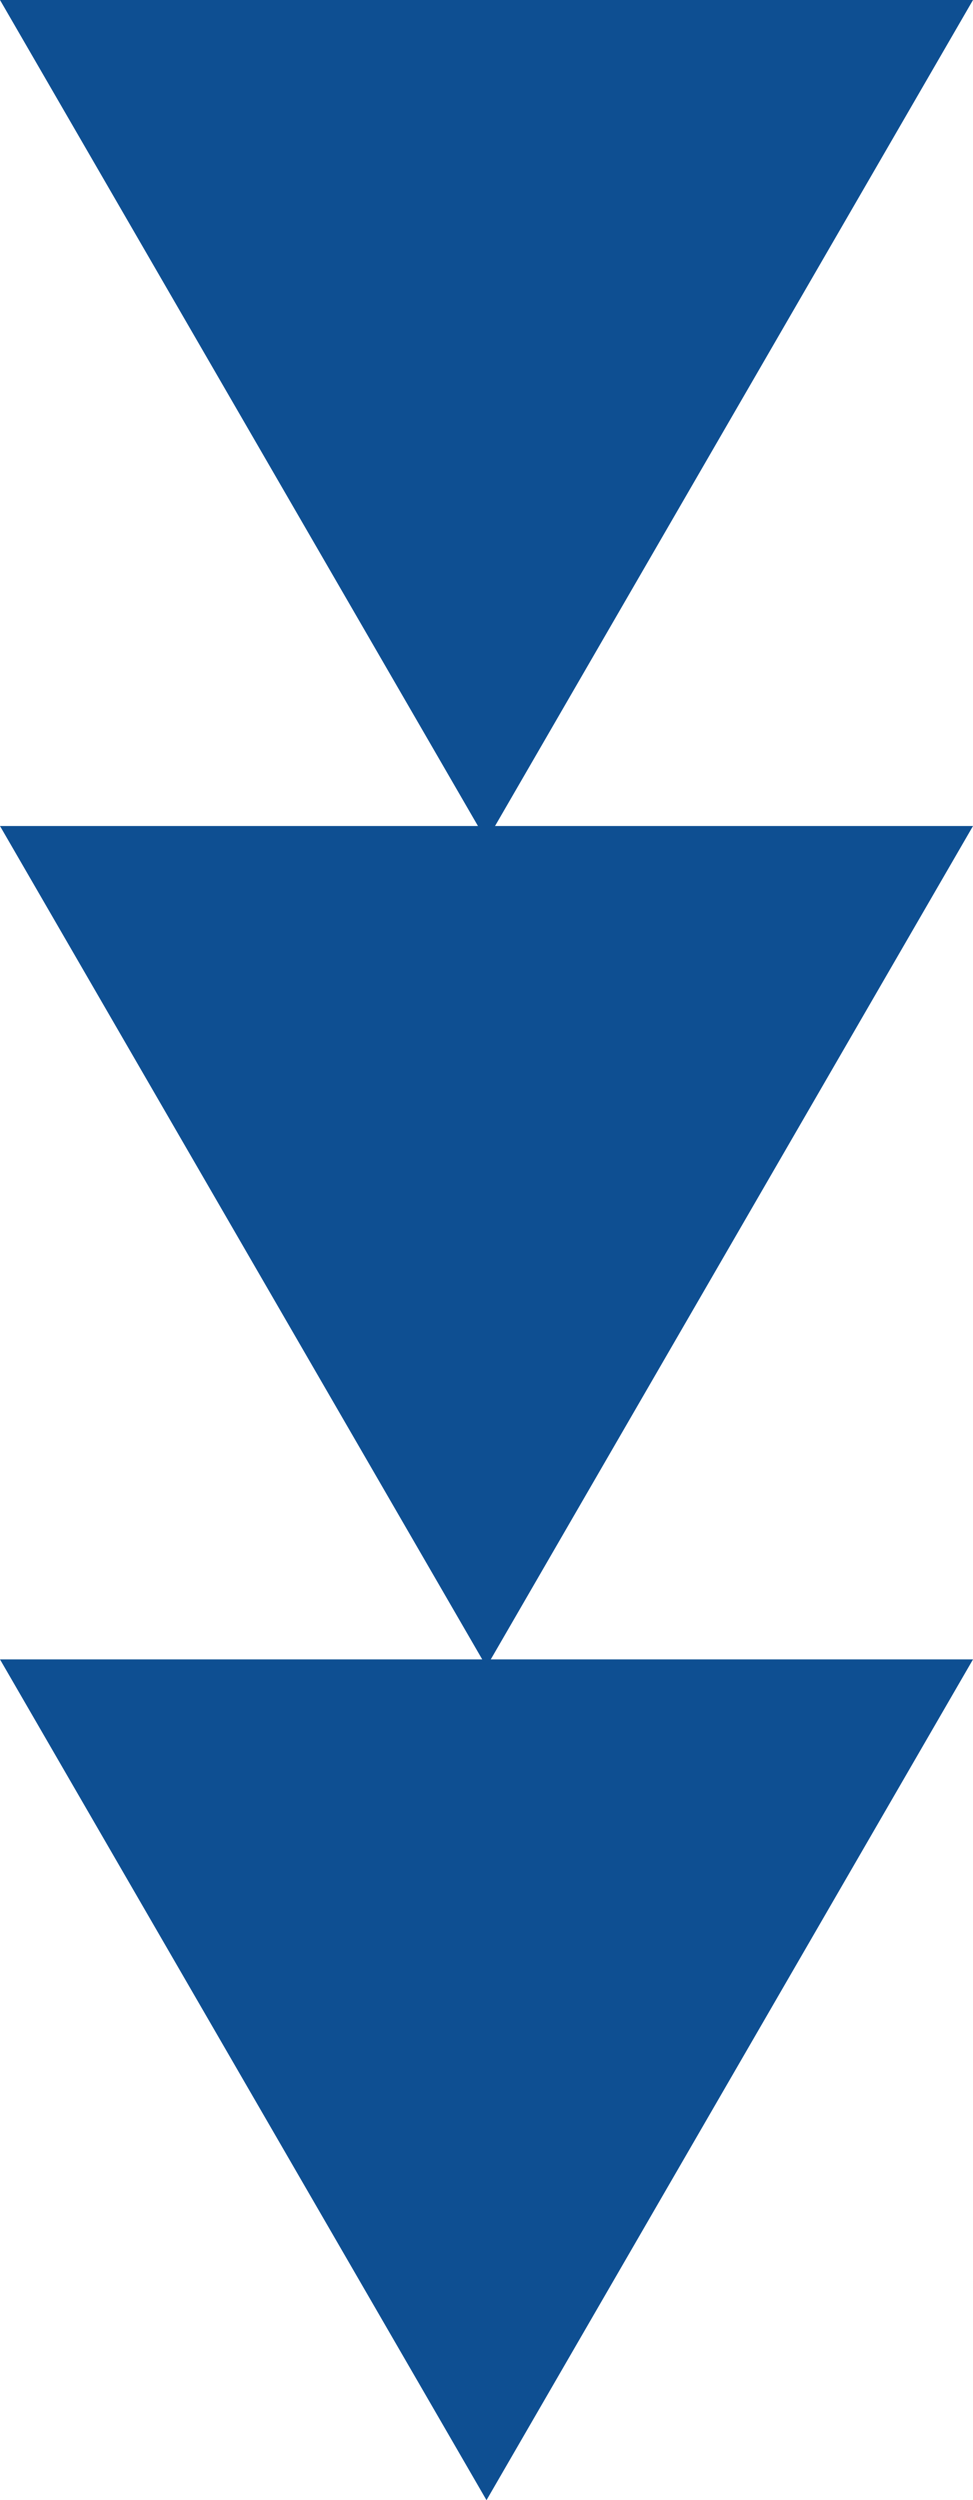 <?xml version="1.0" encoding="UTF-8"?><svg id="_圖層_2" xmlns="http://www.w3.org/2000/svg" viewBox="0 0 1.32 3.39"><defs><style>.cls-1{fill:#0e4f92;stroke-width:0px;}</style></defs><g id="Layer_1"><polygon class="cls-1" points=".66 1.14 1.32 0 0 0 .66 1.14"/><polygon class="cls-1" points=".66 2.26 1.32 1.12 0 1.12 .66 2.26"/><polygon class="cls-1" points=".66 3.39 1.32 2.25 0 2.25 .66 3.39"/></g></svg>